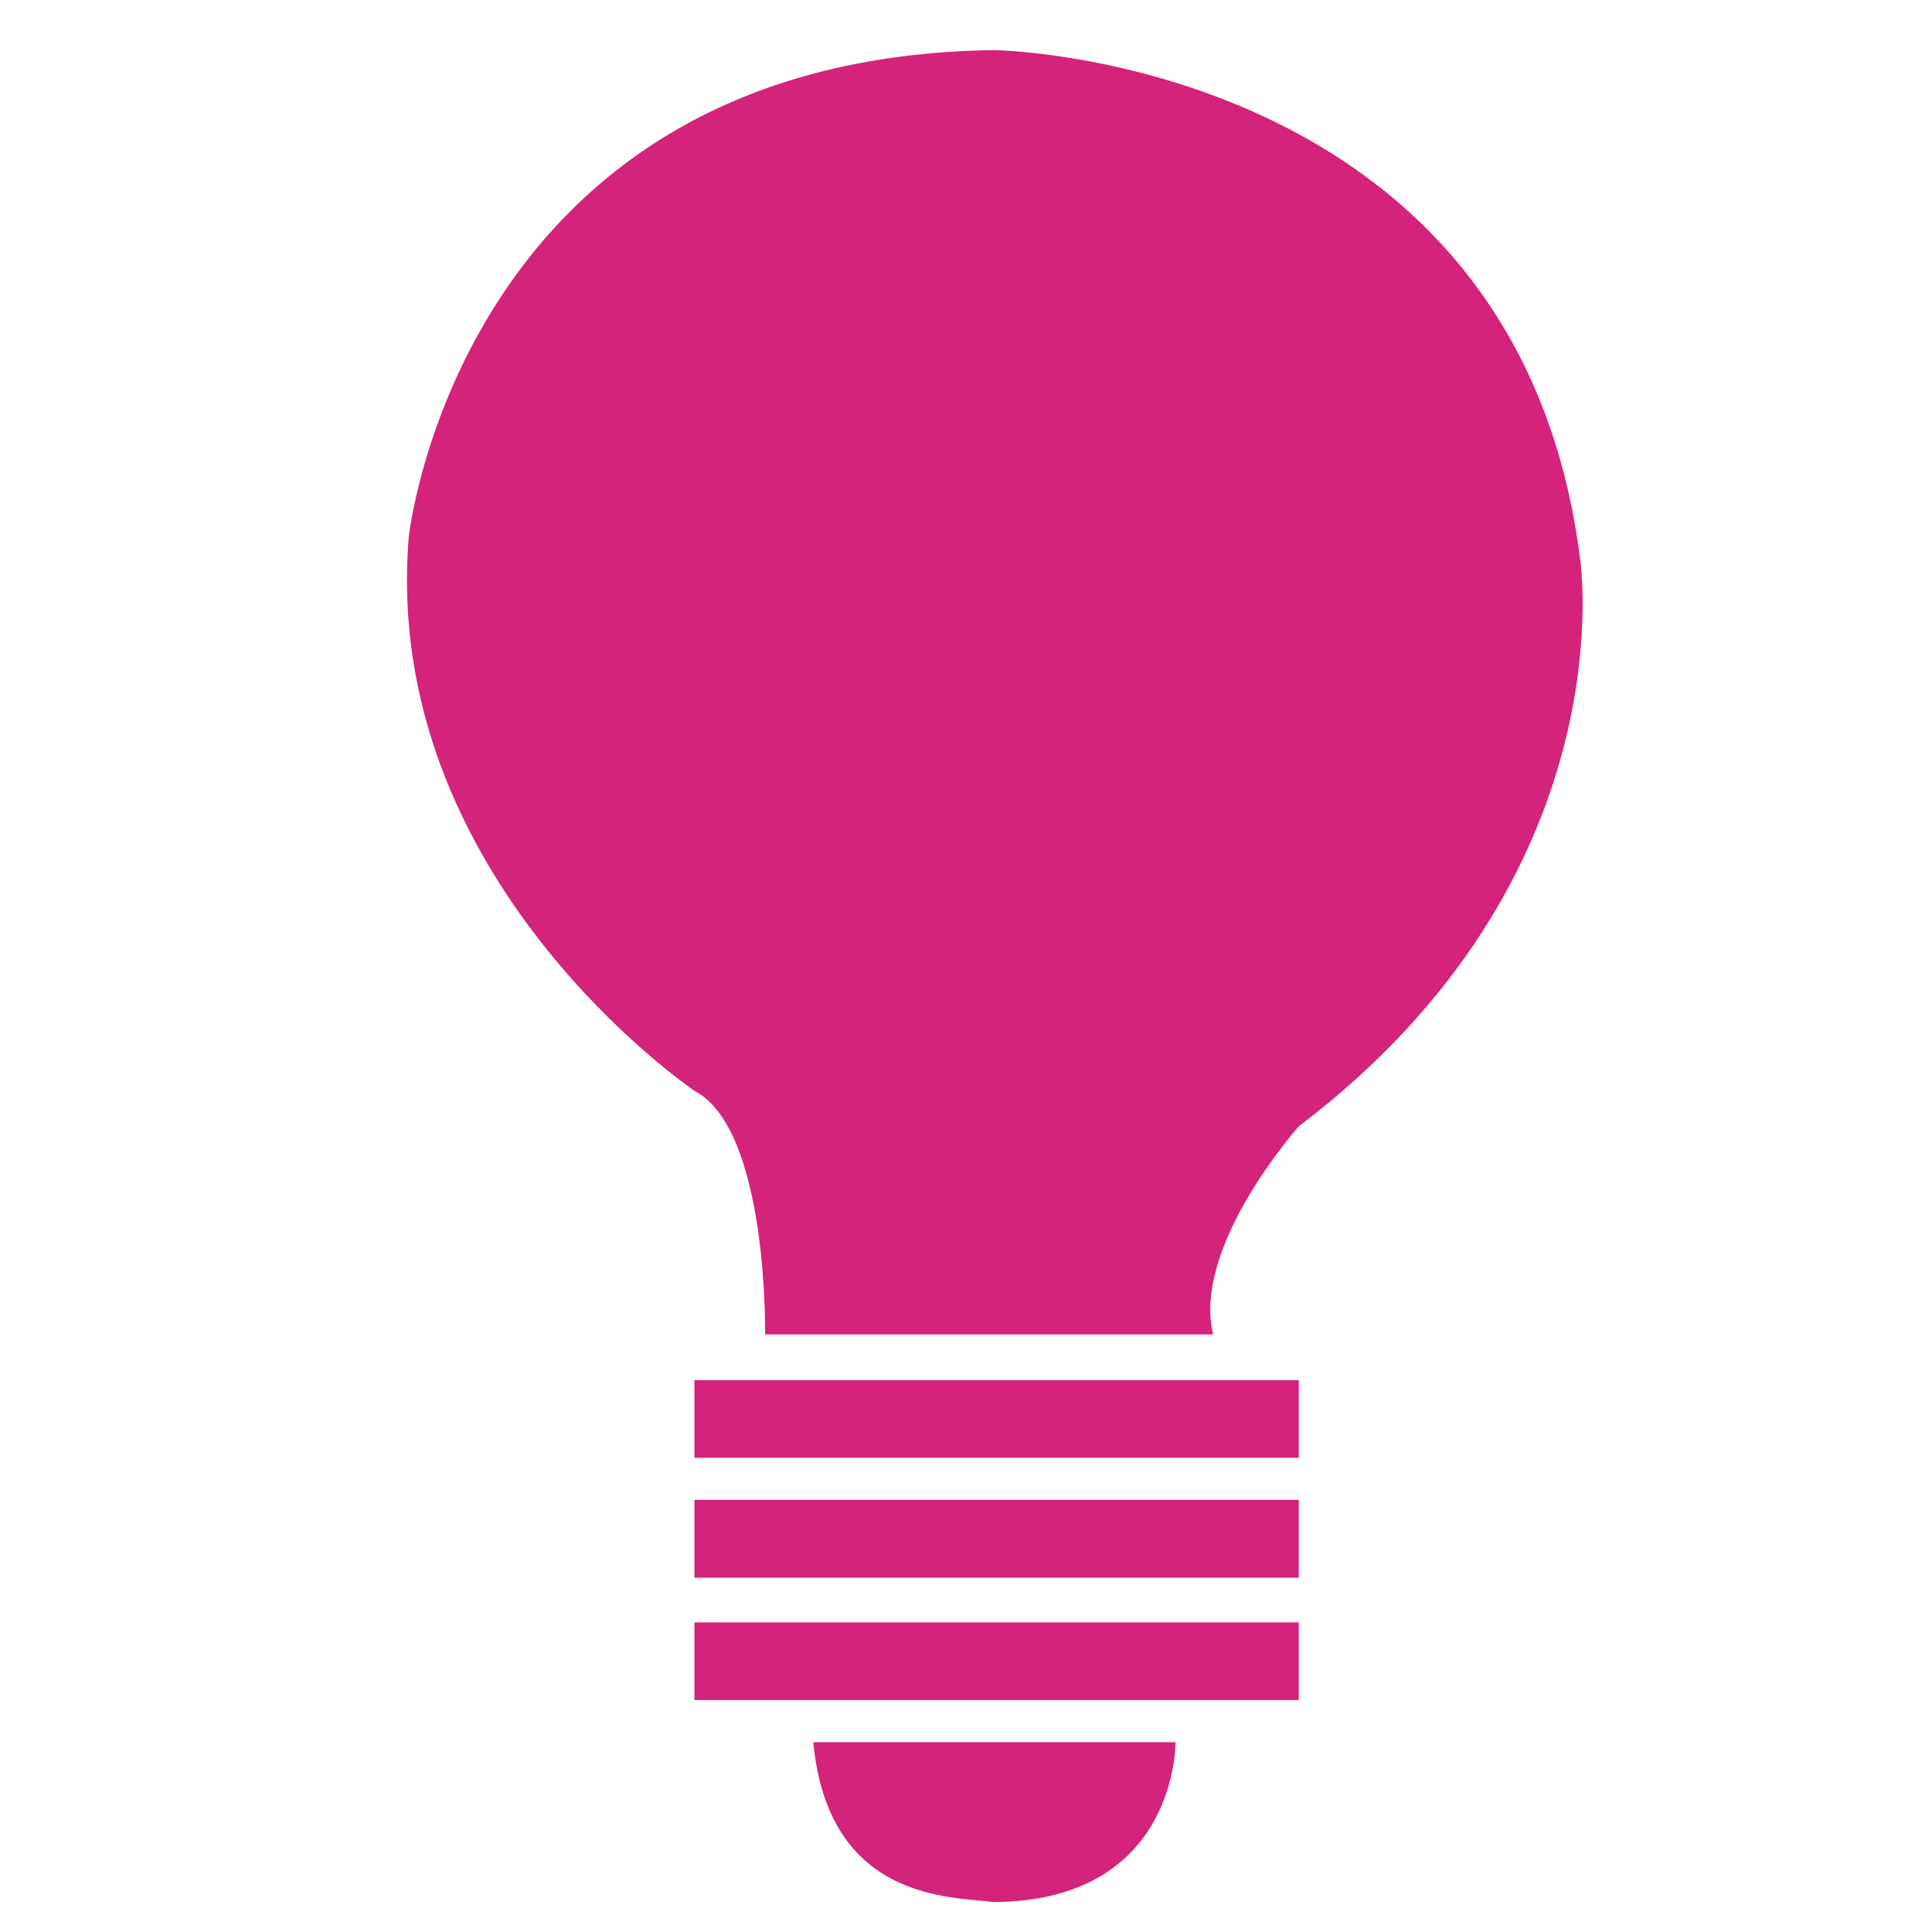 <?xml version="1.0" standalone="no"?><!DOCTYPE svg PUBLIC "-//W3C//DTD SVG 1.1//EN" "http://www.w3.org/Graphics/SVG/1.1/DTD/svg11.dtd"><svg t="1491895980925" class="icon" style="" viewBox="0 0 1024 1024" version="1.1" xmlns="http://www.w3.org/2000/svg" p-id="4318" xmlns:xlink="http://www.w3.org/1999/xlink" width="100%" height="100%"><defs><style type="text/css"></style></defs><path d="M368.064 731.52l320.32 0 0 41.152-320.32 0 0-41.152Z" p-id="4319" fill="#d4237a"></path><path d="M368.064 794.944l320.32 0 0 41.28-320.32 0 0-41.28Z" p-id="4320" fill="#d4237a"></path><path d="M368.064 859.904l320.32 0 0 41.152-320.32 0 0-41.152Z" p-id="4321" fill="#d4237a"></path><path d="M431.04 923.392l192 0c0 0 1.28 83.968-96.064 84.736C504.832 1005.248 439.168 1008.128 431.04 923.392z" p-id="4322" fill="#d4237a"></path><path d="M526.976 26.56c0 0 276.736 3.776 310.464 269.248 0 0 26.176 168.32-148.992 301.12 0 0-56.768 63.488-45.504 110.336l-237.44 0c0 0 1.856-108.48-37.376-129.088 0 0-166.4-112.256-151.488-293.568C216.64 284.544 244.032 30.272 526.976 26.56z" p-id="4323" fill="#d4237a"></path></svg>
